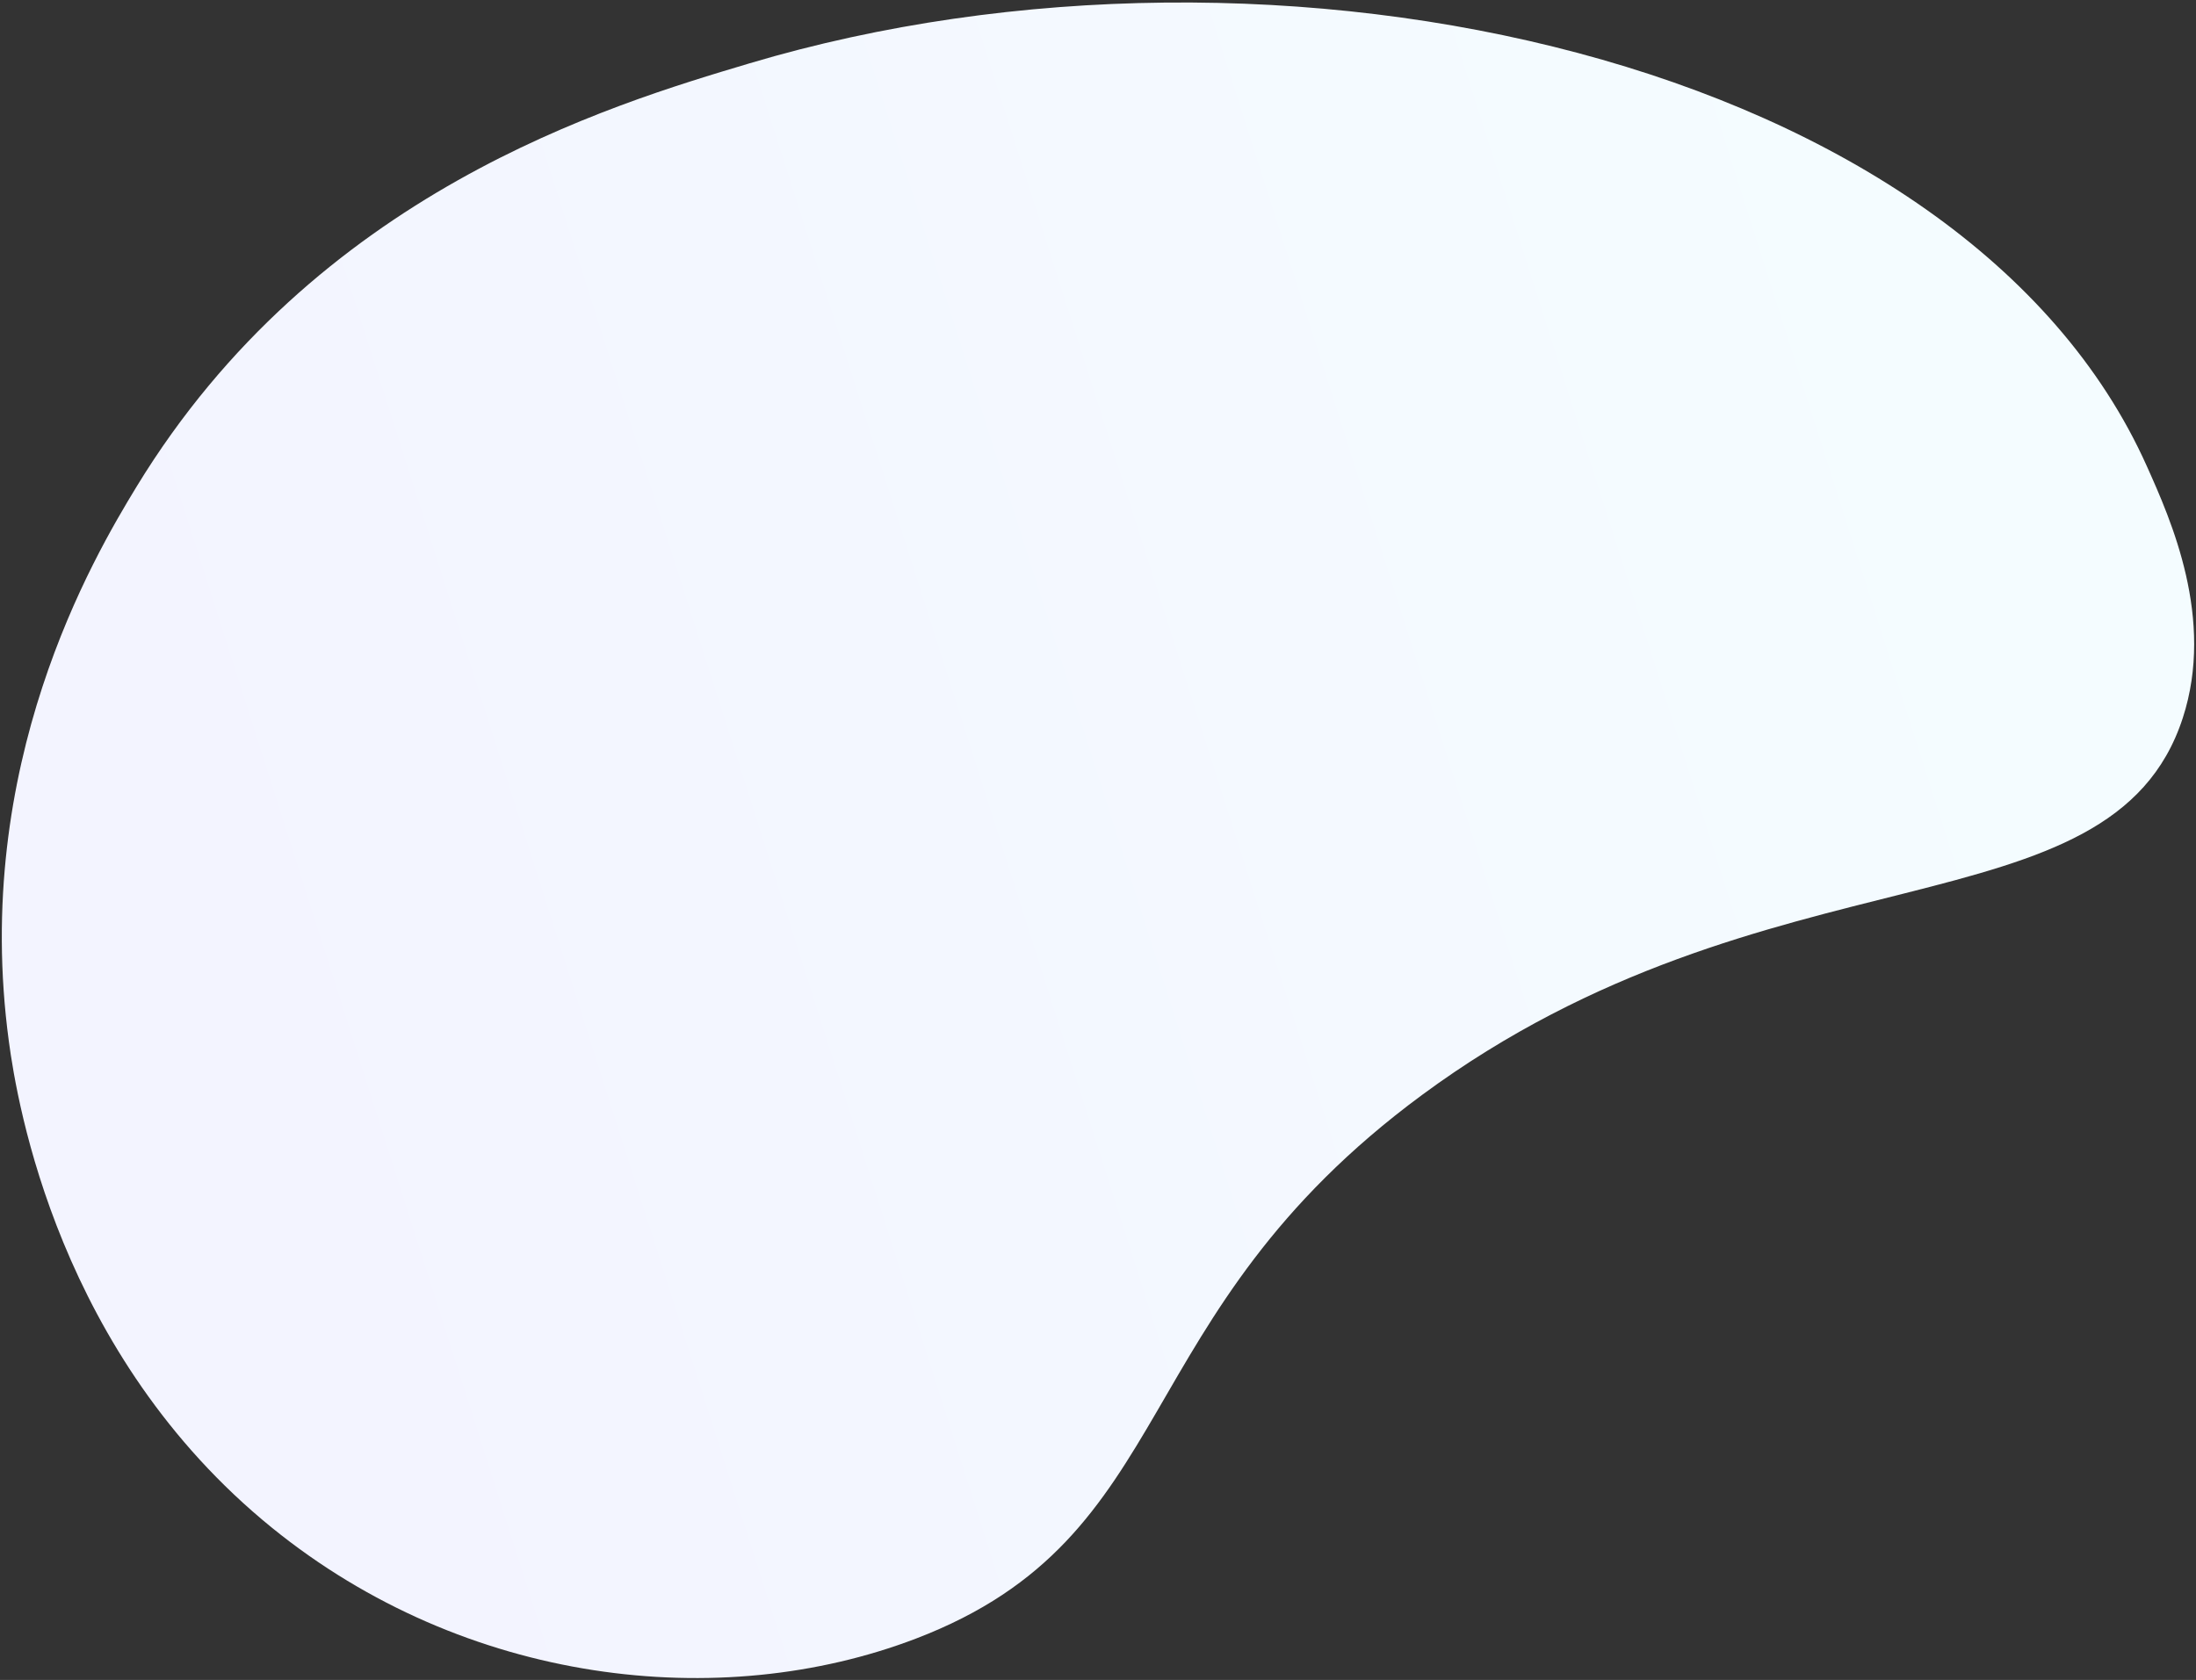 <svg width="775" height="593" viewBox="0 0 775 593" fill="none" xmlns="http://www.w3.org/2000/svg">
    <rect x="0" y="0" width="775" height="593" fill="#333333" stroke="none"/>
    <path
        d="M770.337 253.435C745.082 331.035 624.102 296.381 501.905 386.478C396.074 464.527 417.721 542.312 323.23 578.421C254.202 604.817 164.273 594.708 95.98 539.287C20.672 478.184 6.056 389.43 3.13 367.626C-10.089 269.873 32.872 196.945 48.227 171.744C111.509 67.958 214.933 37.153 264.541 22.349C450.907 -33.198 693.345 20.741 757.679 164.624C766.119 183.454 781.733 218.396 770.337 253.435Z"
        fill="url(#paint0_linear_5679_23700)" />
    <defs>
        <linearGradient id="paint0_linear_5679_23700" x1="684.919" y1="157.621" x2="77.715"
            y2="350.931" gradientUnits="userSpaceOnUse">
            <stop stop-color="#F4FCFF" />
            <stop offset="1" stop-color="#F3F4FF" />
        </linearGradient>
    </defs>
</svg>
    